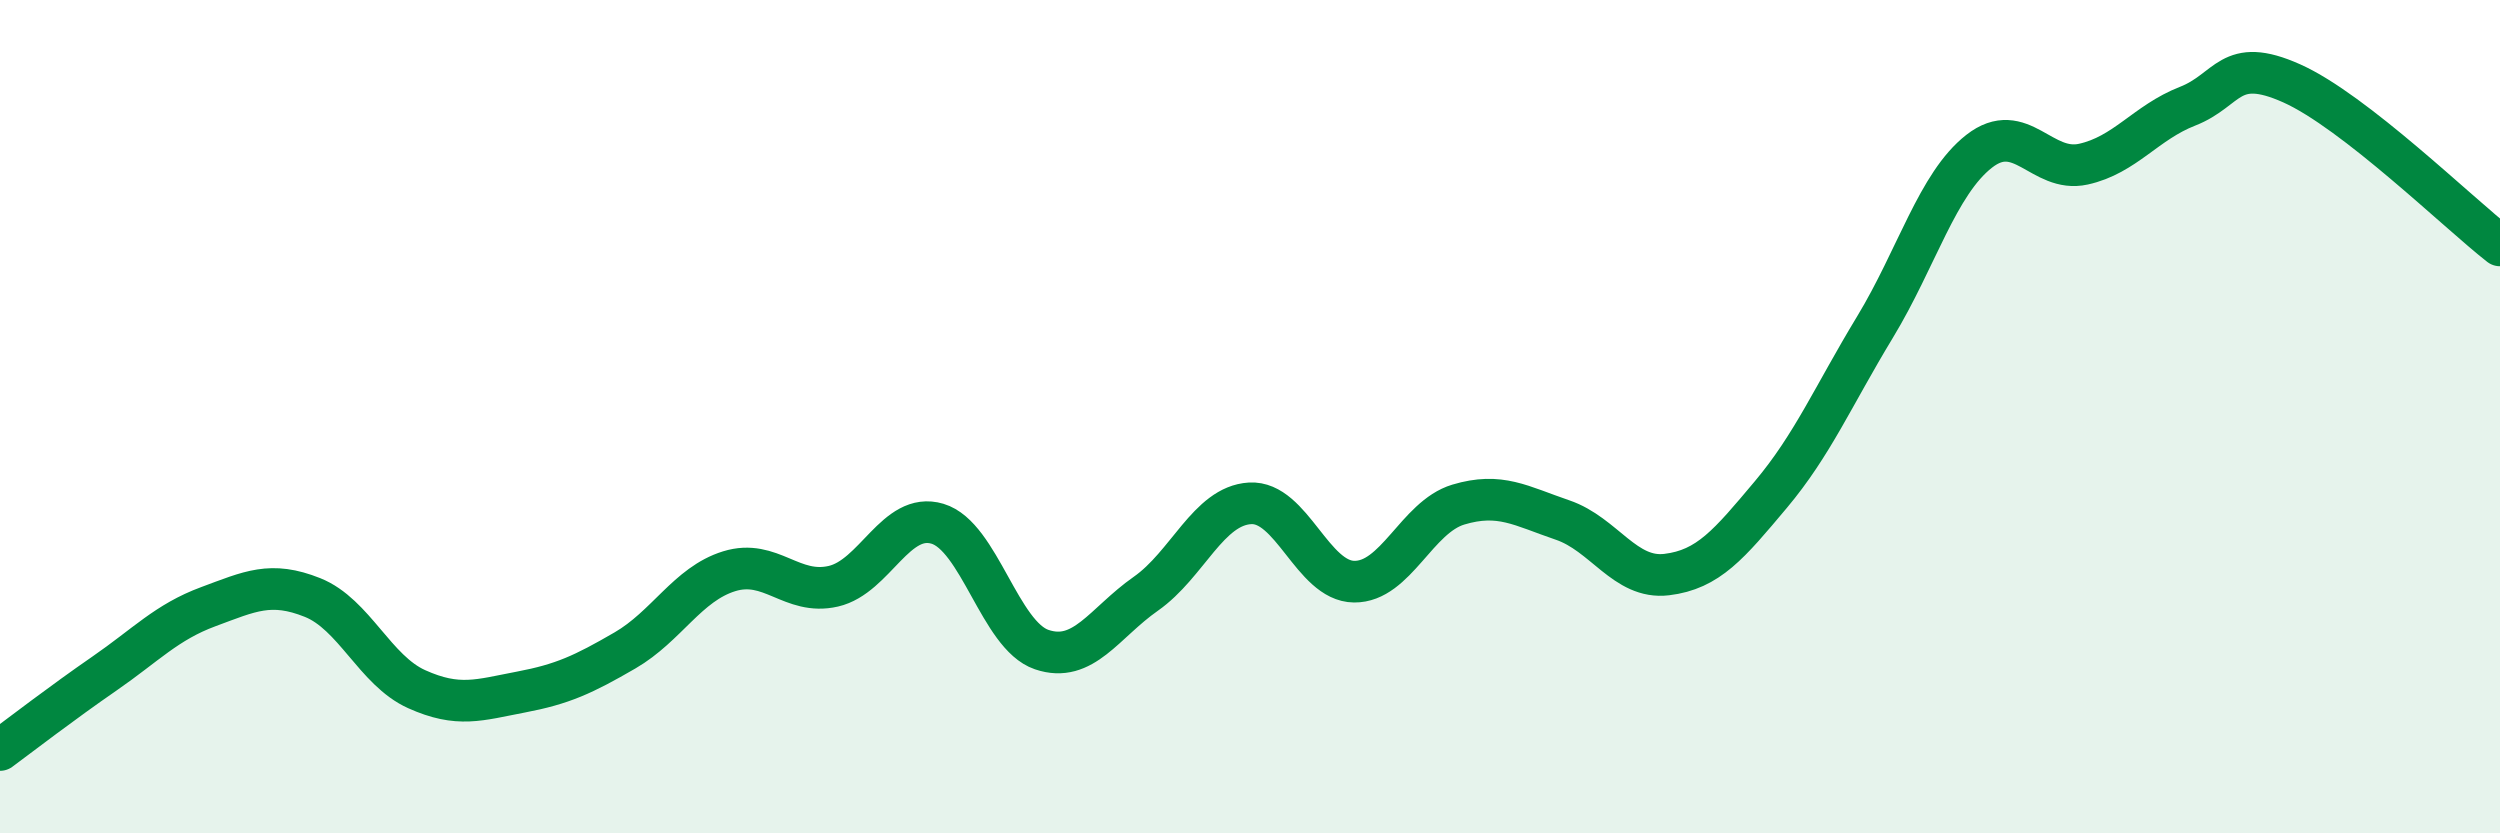 
    <svg width="60" height="20" viewBox="0 0 60 20" xmlns="http://www.w3.org/2000/svg">
      <path
        d="M 0,18 C 0.5,17.63 1.5,16.86 2.5,16.17 C 3.5,15.48 4,14.93 5,14.56 C 6,14.19 6.5,13.94 7.5,14.34 C 8.5,14.74 9,16.09 10,16.54 C 11,16.99 11.5,16.8 12.5,16.61 C 13.5,16.42 14,16.19 15,15.61 C 16,15.03 16.5,14.02 17.5,13.71 C 18.5,13.4 19,14.3 20,14.07 C 21,13.84 21.5,12.27 22.5,12.57 C 23.5,12.87 24,15.25 25,15.59 C 26,15.93 26.5,14.95 27.5,14.25 C 28.5,13.55 29,12.14 30,12.08 C 31,12.02 31.5,13.95 32.5,13.96 C 33.5,13.97 34,12.41 35,12.11 C 36,11.81 36.5,12.14 37.5,12.48 C 38.5,12.82 39,13.91 40,13.79 C 41,13.67 41.5,13.06 42.5,11.87 C 43.5,10.68 44,9.5 45,7.85 C 46,6.2 46.5,4.41 47.5,3.63 C 48.5,2.85 49,4.16 50,3.94 C 51,3.72 51.5,2.94 52.5,2.55 C 53.5,2.16 53.5,1.33 55,2 C 56.5,2.67 59,5.11 60,5.89L60 20L0 20Z"
        fill="#008740"
        opacity="0.1"
        stroke-linecap="round"
        stroke-linejoin="round"
      />
      <path
        d="M 0,18 C 0.5,17.63 1.5,16.86 2.5,16.17 C 3.5,15.48 4,14.93 5,14.56 C 6,14.19 6.5,13.94 7.5,14.34 C 8.5,14.74 9,16.09 10,16.54 C 11,16.99 11.5,16.8 12.5,16.61 C 13.5,16.42 14,16.19 15,15.61 C 16,15.03 16.5,14.02 17.5,13.71 C 18.5,13.4 19,14.3 20,14.07 C 21,13.84 21.5,12.27 22.5,12.57 C 23.5,12.87 24,15.25 25,15.59 C 26,15.93 26.5,14.95 27.5,14.25 C 28.5,13.55 29,12.14 30,12.08 C 31,12.02 31.5,13.95 32.5,13.96 C 33.5,13.97 34,12.41 35,12.11 C 36,11.81 36.5,12.14 37.5,12.48 C 38.5,12.82 39,13.91 40,13.79 C 41,13.67 41.5,13.06 42.5,11.87 C 43.5,10.68 44,9.5 45,7.85 C 46,6.2 46.5,4.41 47.5,3.63 C 48.5,2.85 49,4.16 50,3.94 C 51,3.72 51.5,2.94 52.5,2.55 C 53.5,2.16 53.5,1.33 55,2 C 56.5,2.67 59,5.11 60,5.89"
        stroke="#008740"
        stroke-width="1"
        fill="none"
        stroke-linecap="round"
        stroke-linejoin="round"
      />
    </svg>
  